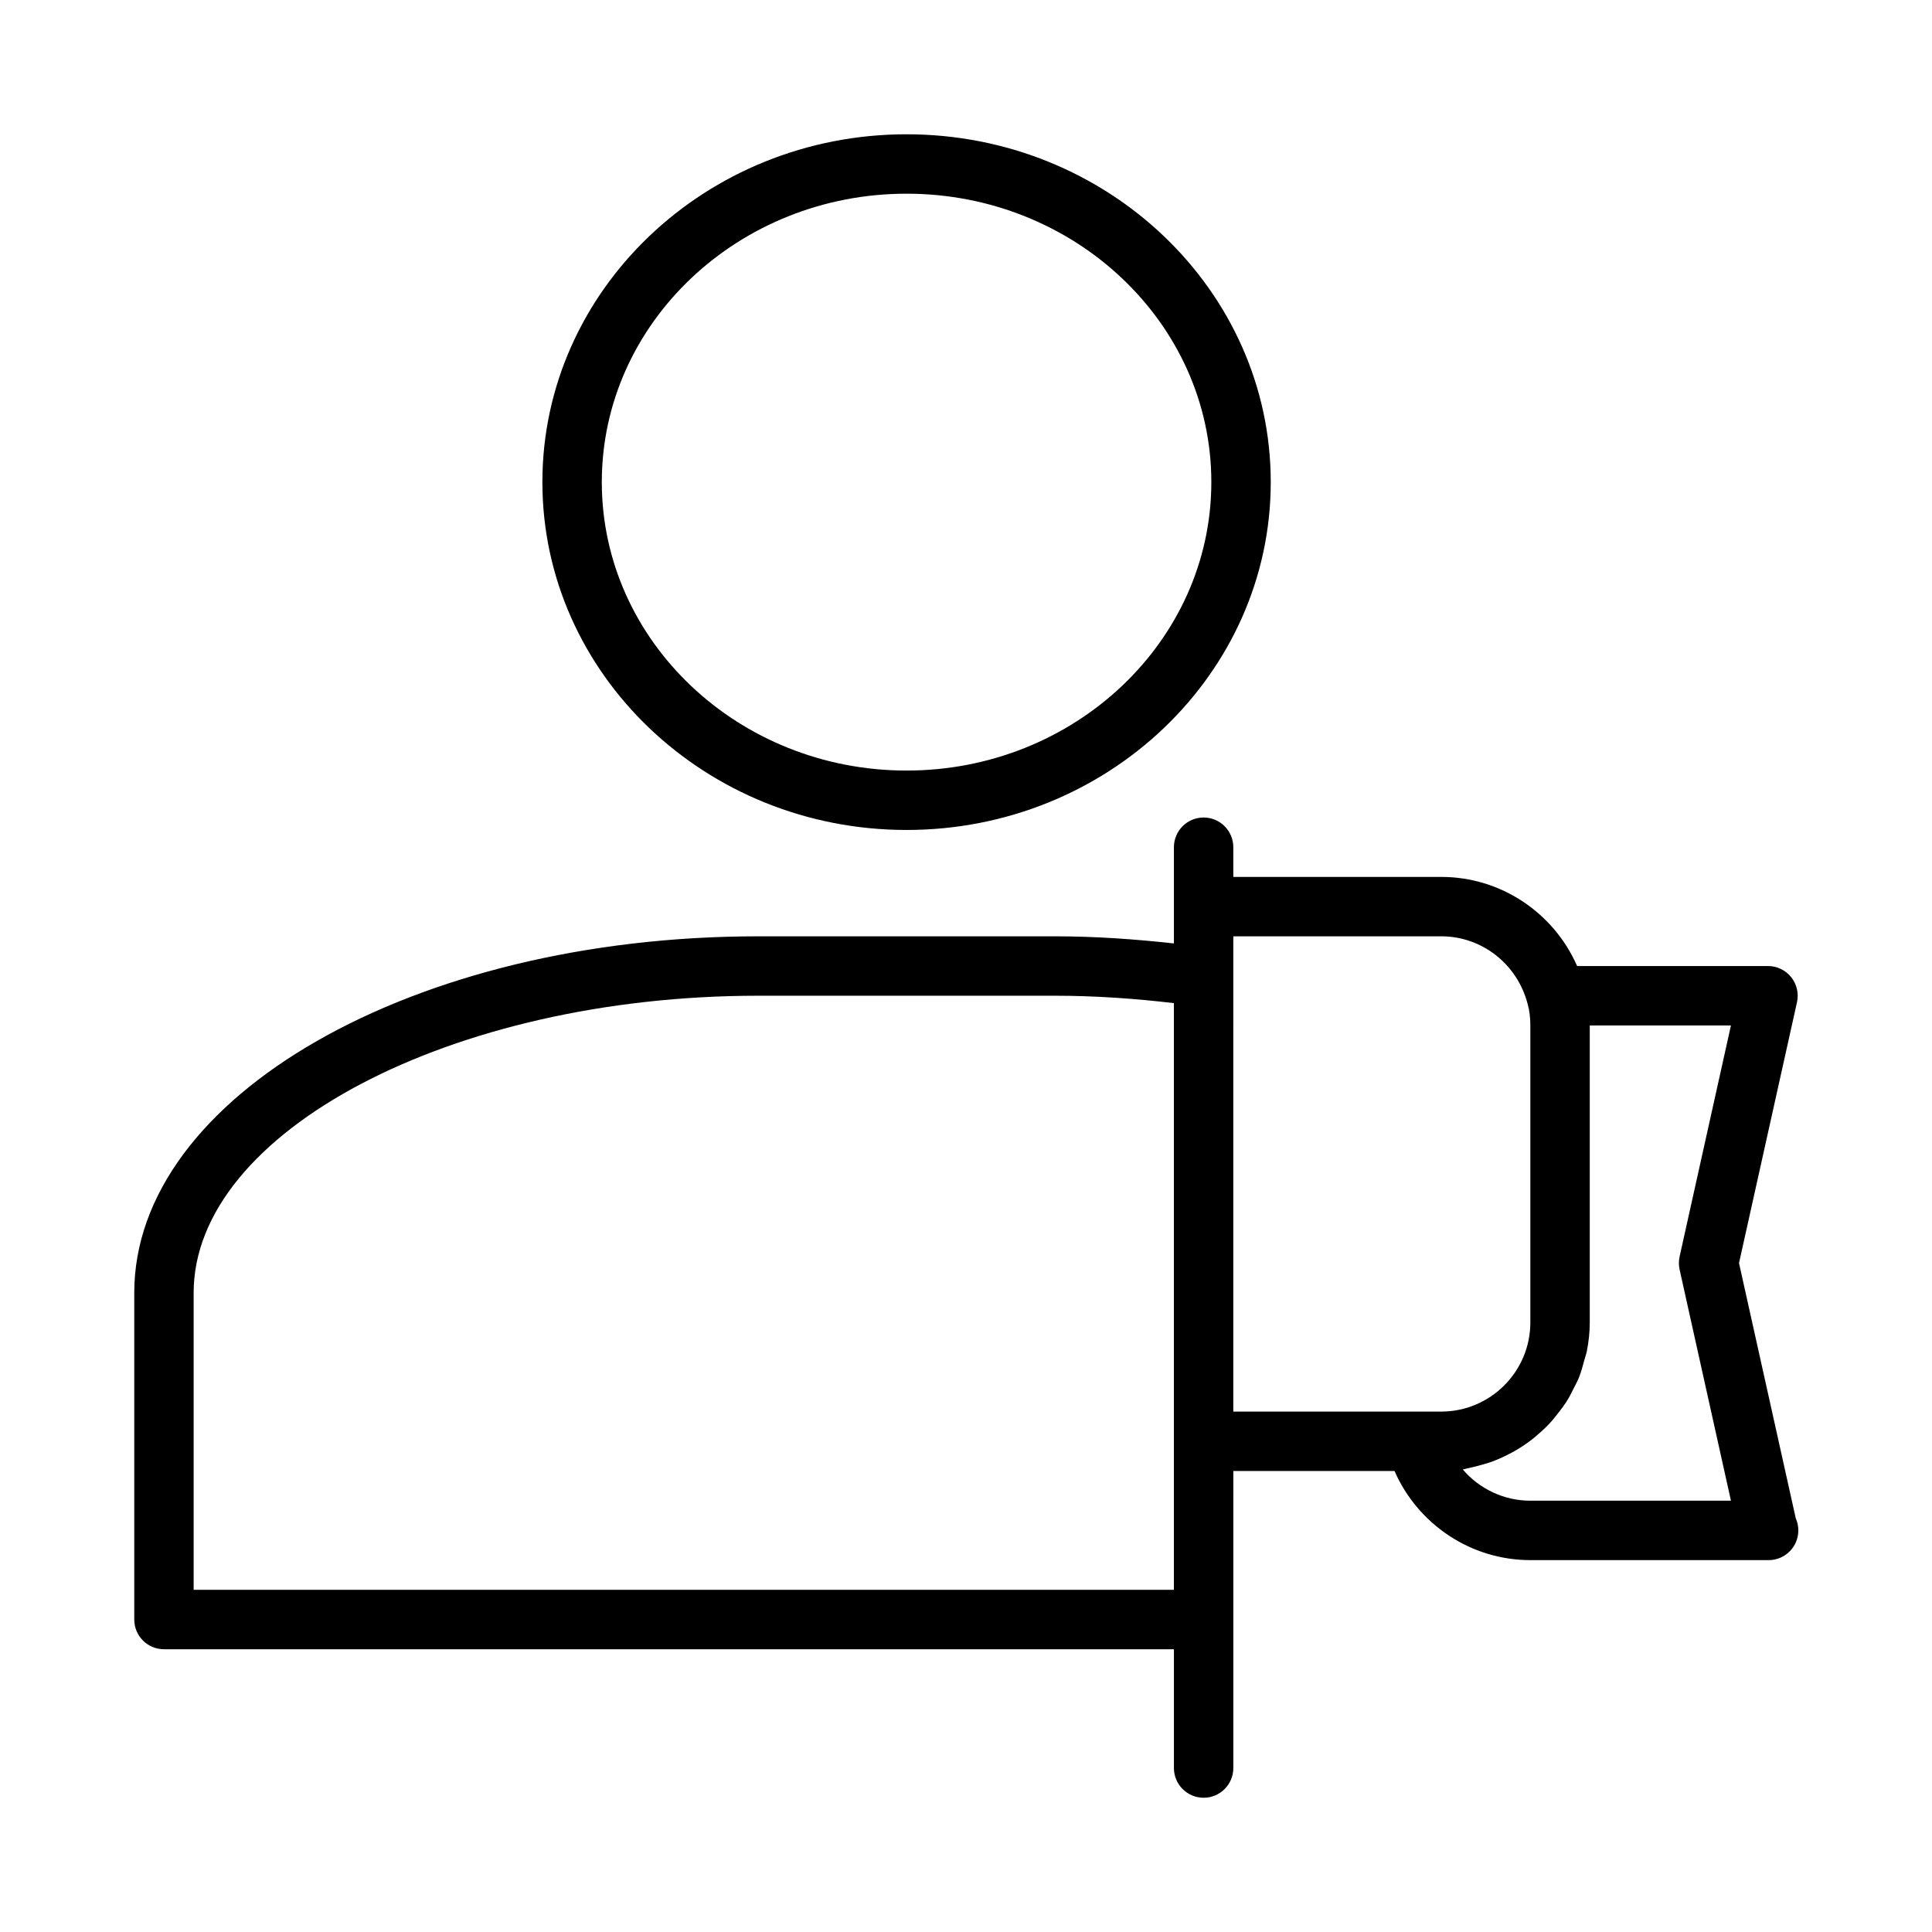 <?xml version="1.0" encoding="UTF-8"?>
<!-- Uploaded to: ICON Repo, www.svgrepo.com, Generator: ICON Repo Mixer Tools -->
<svg fill="#000000" width="800px" height="800px" version="1.1" viewBox="144 144 512 512" xmlns="http://www.w3.org/2000/svg">
 <path d="m384.25 363.95c53.215 0 96.512-41.352 96.512-92.188 0-50.832-43.297-92.176-96.512-92.176s-96.512 41.344-96.512 92.172c0 50.84 43.297 92.191 96.512 92.191zm0-168.62c44.531 0 80.766 34.281 80.766 76.43 0 42.148-36.234 76.445-80.766 76.445s-80.766-34.289-80.766-76.445c0-42.145 36.234-76.43 80.766-76.43zm235.65 351.05-15.043-67.652 15.367-69.141c0.512-2.332-0.055-4.769-1.543-6.629-1.496-1.863-3.746-2.949-6.141-2.949h-50.586c-6.211-14.152-20.23-23.617-36.008-23.617h-55.105v-7.871c0-4.344-3.519-7.871-7.871-7.871-4.352 0-7.871 3.527-7.871 7.871v25.496c-10.32-1.133-20.82-1.883-31.488-1.883h-78.719c-91.148 0-165.31 42.375-165.31 94.465v86.594c0 4.344 3.519 7.871 7.871 7.871h267.65v31.488c0 4.344 3.519 7.871 7.871 7.871 4.352 0 7.871-3.527 7.871-7.871l0.004-78.719h42.715c6.211 14.152 20.23 23.617 36.008 23.617h62.977c0.062 0.008 0.117 0 0.156 0 4.352 0 7.871-3.527 7.871-7.871 0-1.145-0.246-2.223-0.672-3.199zm-424.58 18.941v-78.723c0-42.668 68.496-78.719 149.57-78.719h78.719c10.691 0 21.207 0.754 31.488 1.961v155.48zm275.52-173.19h55.105c10.723 0 20.121 7.297 22.883 17.879 0.496 1.738 0.73 3.621 0.73 5.738v78.719c0 13.02-10.598 23.617-23.617 23.617h-55.102zm131.88 149.57h-53.16c-7.055 0-13.531-3.156-17.91-8.281 0.41-0.055 0.789-0.211 1.188-0.285 1.039-0.188 2.031-0.465 3.047-0.73 1.402-0.371 2.777-0.762 4.109-1.281 0.984-0.379 1.922-0.812 2.859-1.258 1.266-0.613 2.496-1.266 3.691-2.008 0.883-0.543 1.738-1.109 2.566-1.723 1.141-0.828 2.195-1.723 3.234-2.668 0.754-0.684 1.496-1.371 2.195-2.117 0.969-1.039 1.844-2.141 2.707-3.281 0.605-0.805 1.219-1.574 1.762-2.418 0.812-1.242 1.473-2.566 2.125-3.906 0.426-0.859 0.898-1.676 1.258-2.566 0.613-1.52 1.047-3.117 1.473-4.731 0.203-0.797 0.504-1.551 0.668-2.371 0.488-2.477 0.773-5 0.773-7.609v-78.719h37.414l-13.609 61.27c-0.242 1.125-0.242 2.289 0 3.418z"/>
</svg>